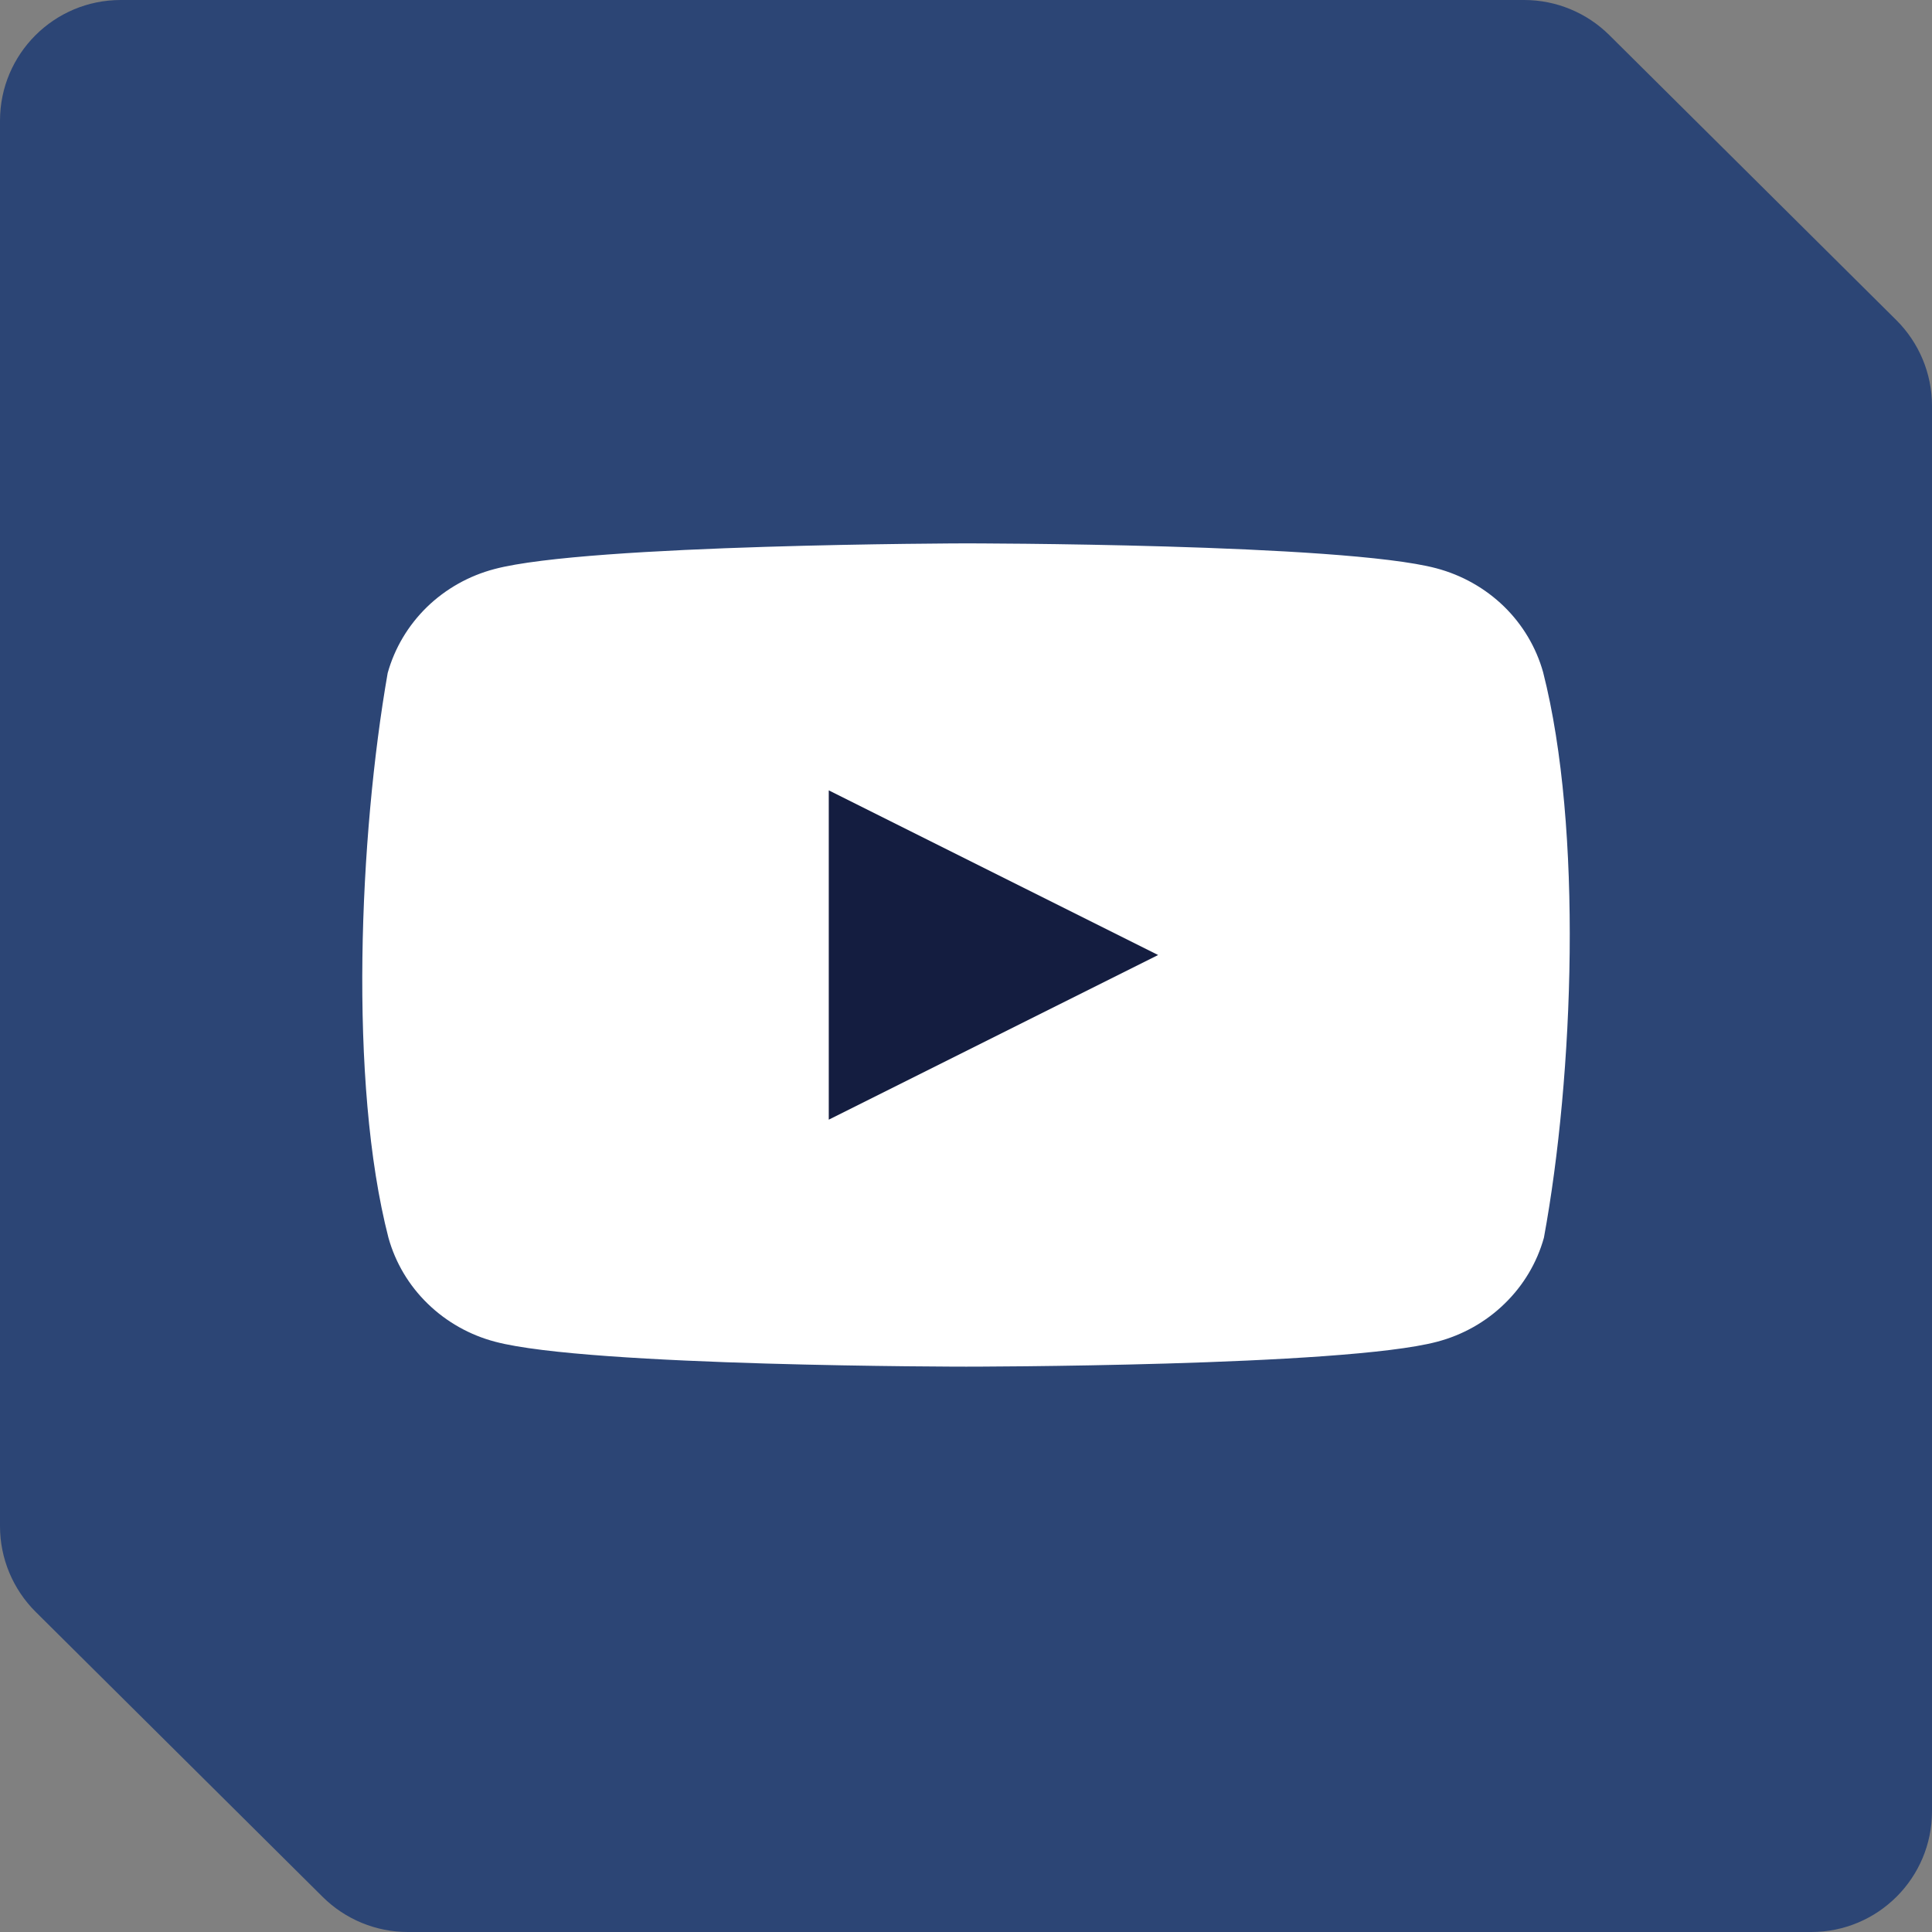 <svg width="32" height="32" viewBox="0 0 32 32" fill="none" xmlns="http://www.w3.org/2000/svg">
<rect x="0" y="0" width="32" height="32" fill="#808080" stroke="none"/>
<path d="M0 2C0 0.895 0.895 0 2 0H25.245C25.773 0 26.28 0.209 26.655 0.581L31.409 5.302C31.787 5.678 32 6.189 32 6.721V30C32 31.105 31.105 32 30 32H6.755C6.227 32 5.72 31.791 5.345 31.419L0.591 26.698C0.213 26.322 0 25.811 0 25.279V2Z" fill="#2C4575"/>
<path d="M25.559 11.135C25.444 10.723 25.22 10.346 24.91 10.044C24.599 9.742 24.212 9.524 23.788 9.412C22.236 9 15.99 9 15.99 9C15.99 9 9.743 9.012 8.191 9.425C7.767 9.536 7.381 9.754 7.07 10.056C6.76 10.359 6.536 10.735 6.421 11.148C5.952 13.833 5.77 17.924 6.434 20.501C6.549 20.914 6.772 21.29 7.083 21.592C7.394 21.895 7.78 22.113 8.204 22.224C9.756 22.636 16.003 22.636 16.003 22.636C16.003 22.636 22.249 22.636 23.801 22.224C24.225 22.113 24.612 21.895 24.922 21.592C25.233 21.29 25.457 20.914 25.572 20.501C26.067 17.812 26.219 13.724 25.559 11.135Z" fill="white"/>
<path d="M13.727 18.545L19.182 15.818L13.727 13.091V18.545Z" fill="#141D40"/>
</svg>
